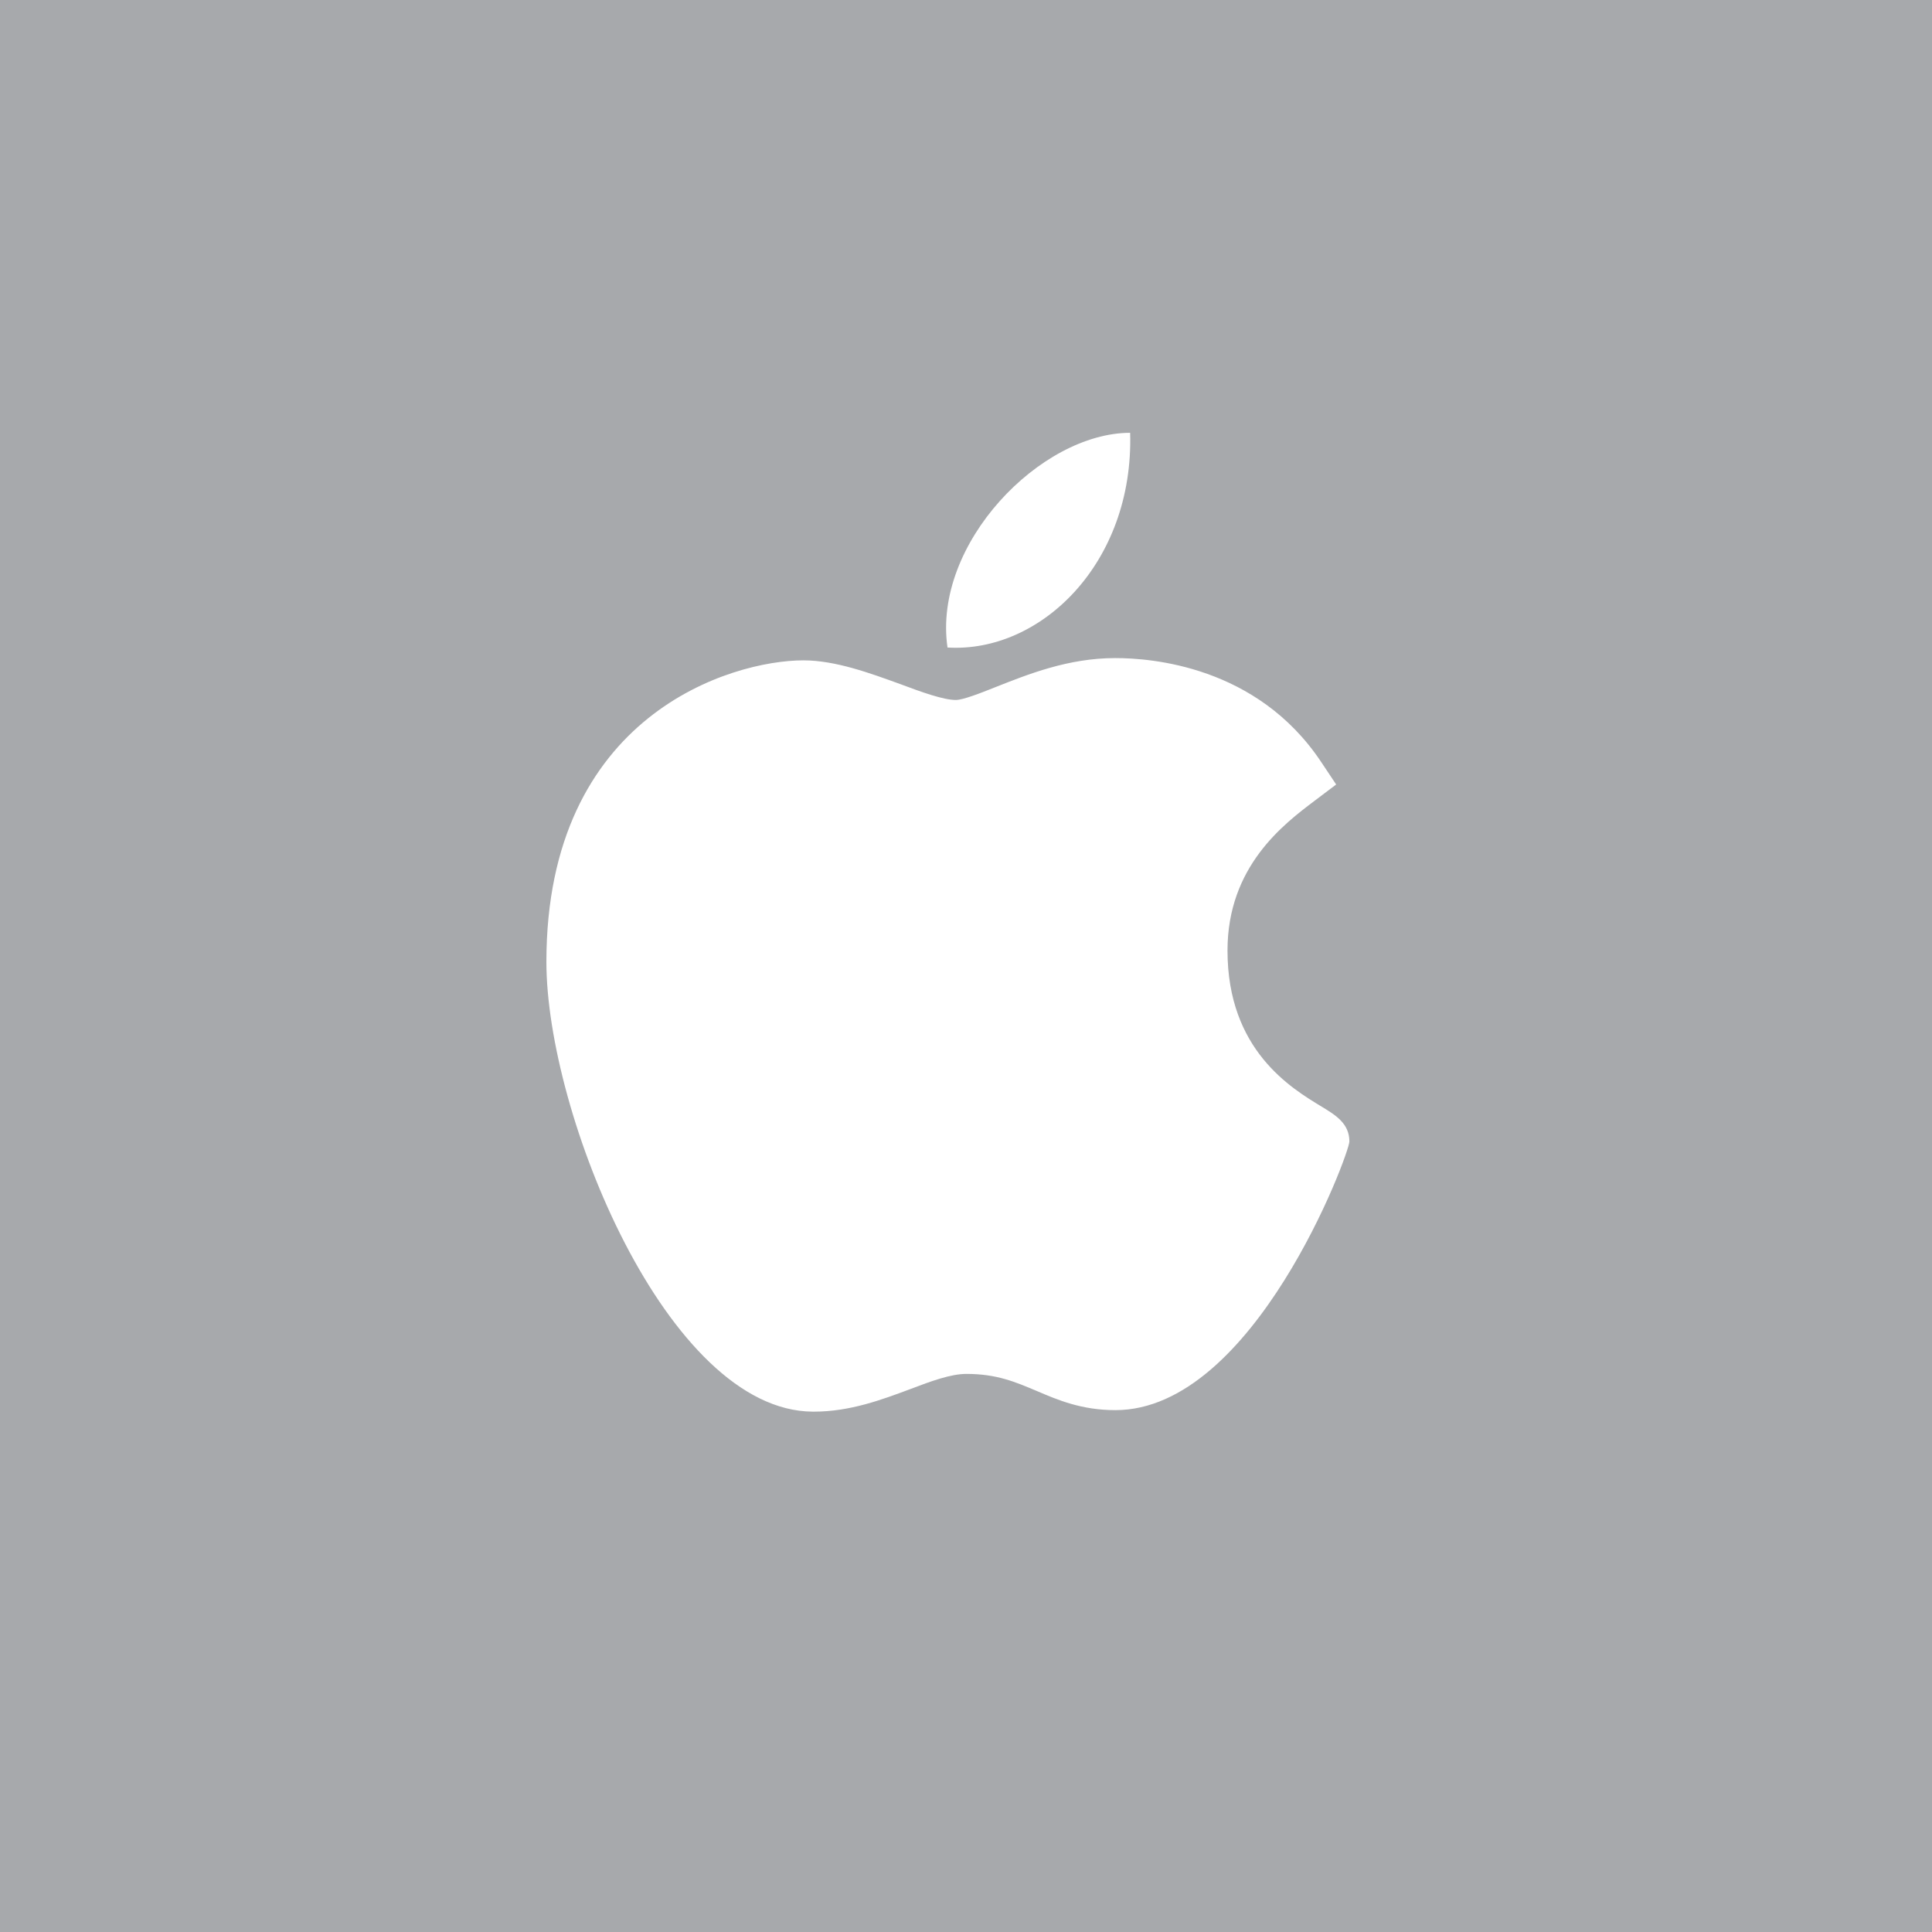 <?xml version="1.0" encoding="utf-8"?>
<!-- Generator: Adobe Illustrator 22.1.0, SVG Export Plug-In . SVG Version: 6.00 Build 0)  -->
<svg version="1.1" id="Layer_1" xmlns="http://www.w3.org/2000/svg" xmlns:xlink="http://www.w3.org/1999/xlink" x="0px" y="0px"
	 viewBox="0 0 512 512" style="enable-background:new 0 0 512 512;" xml:space="preserve">
<style type="text/css">
	.st0{fill:#A7A9AC;}
	.st1{fill:#FFFFFF;}
</style>
<rect y="0" class="st0" width="512" height="512"/>
<g>
	<path class="st1" d="M215.4,374.1c-38.6-0.2-70.6-79-70.6-119.2c0-65.6,49.2-79.9,68.1-79.9c8.5,0,17.7,3.4,25.7,6.3
		c5.6,2.1,11.4,4.2,14.7,4.2c1.9,0,6.5-1.8,10.5-3.4c8.6-3.4,19.3-7.7,31.7-7.7c0,0,0.1,0,0.1,0c9.3,0,37.5,2,54.5,27.5l4,6
		l-5.7,4.3c-8.2,6.2-23.1,17.4-23.1,39.7c0,26.4,16.9,36.5,25,41.4c3.6,2.2,7.3,4.4,7.3,9.2c0,3.2-25.3,71.2-62,71.2
		c-9,0-15.3-2.7-20.9-5.1c-5.7-2.4-10.6-4.5-18.6-4.5c-4.1,0-9.3,1.9-14.8,4c-7.5,2.8-16,6-25.6,6L215.4,374.1L215.4,374.1z"/>
	<path class="st1" d="M299.5,114.7c1,34.5-23.7,58.4-48.4,56.9C247.1,144.1,275.8,114.7,299.5,114.7z"/>
</g>
</svg>
